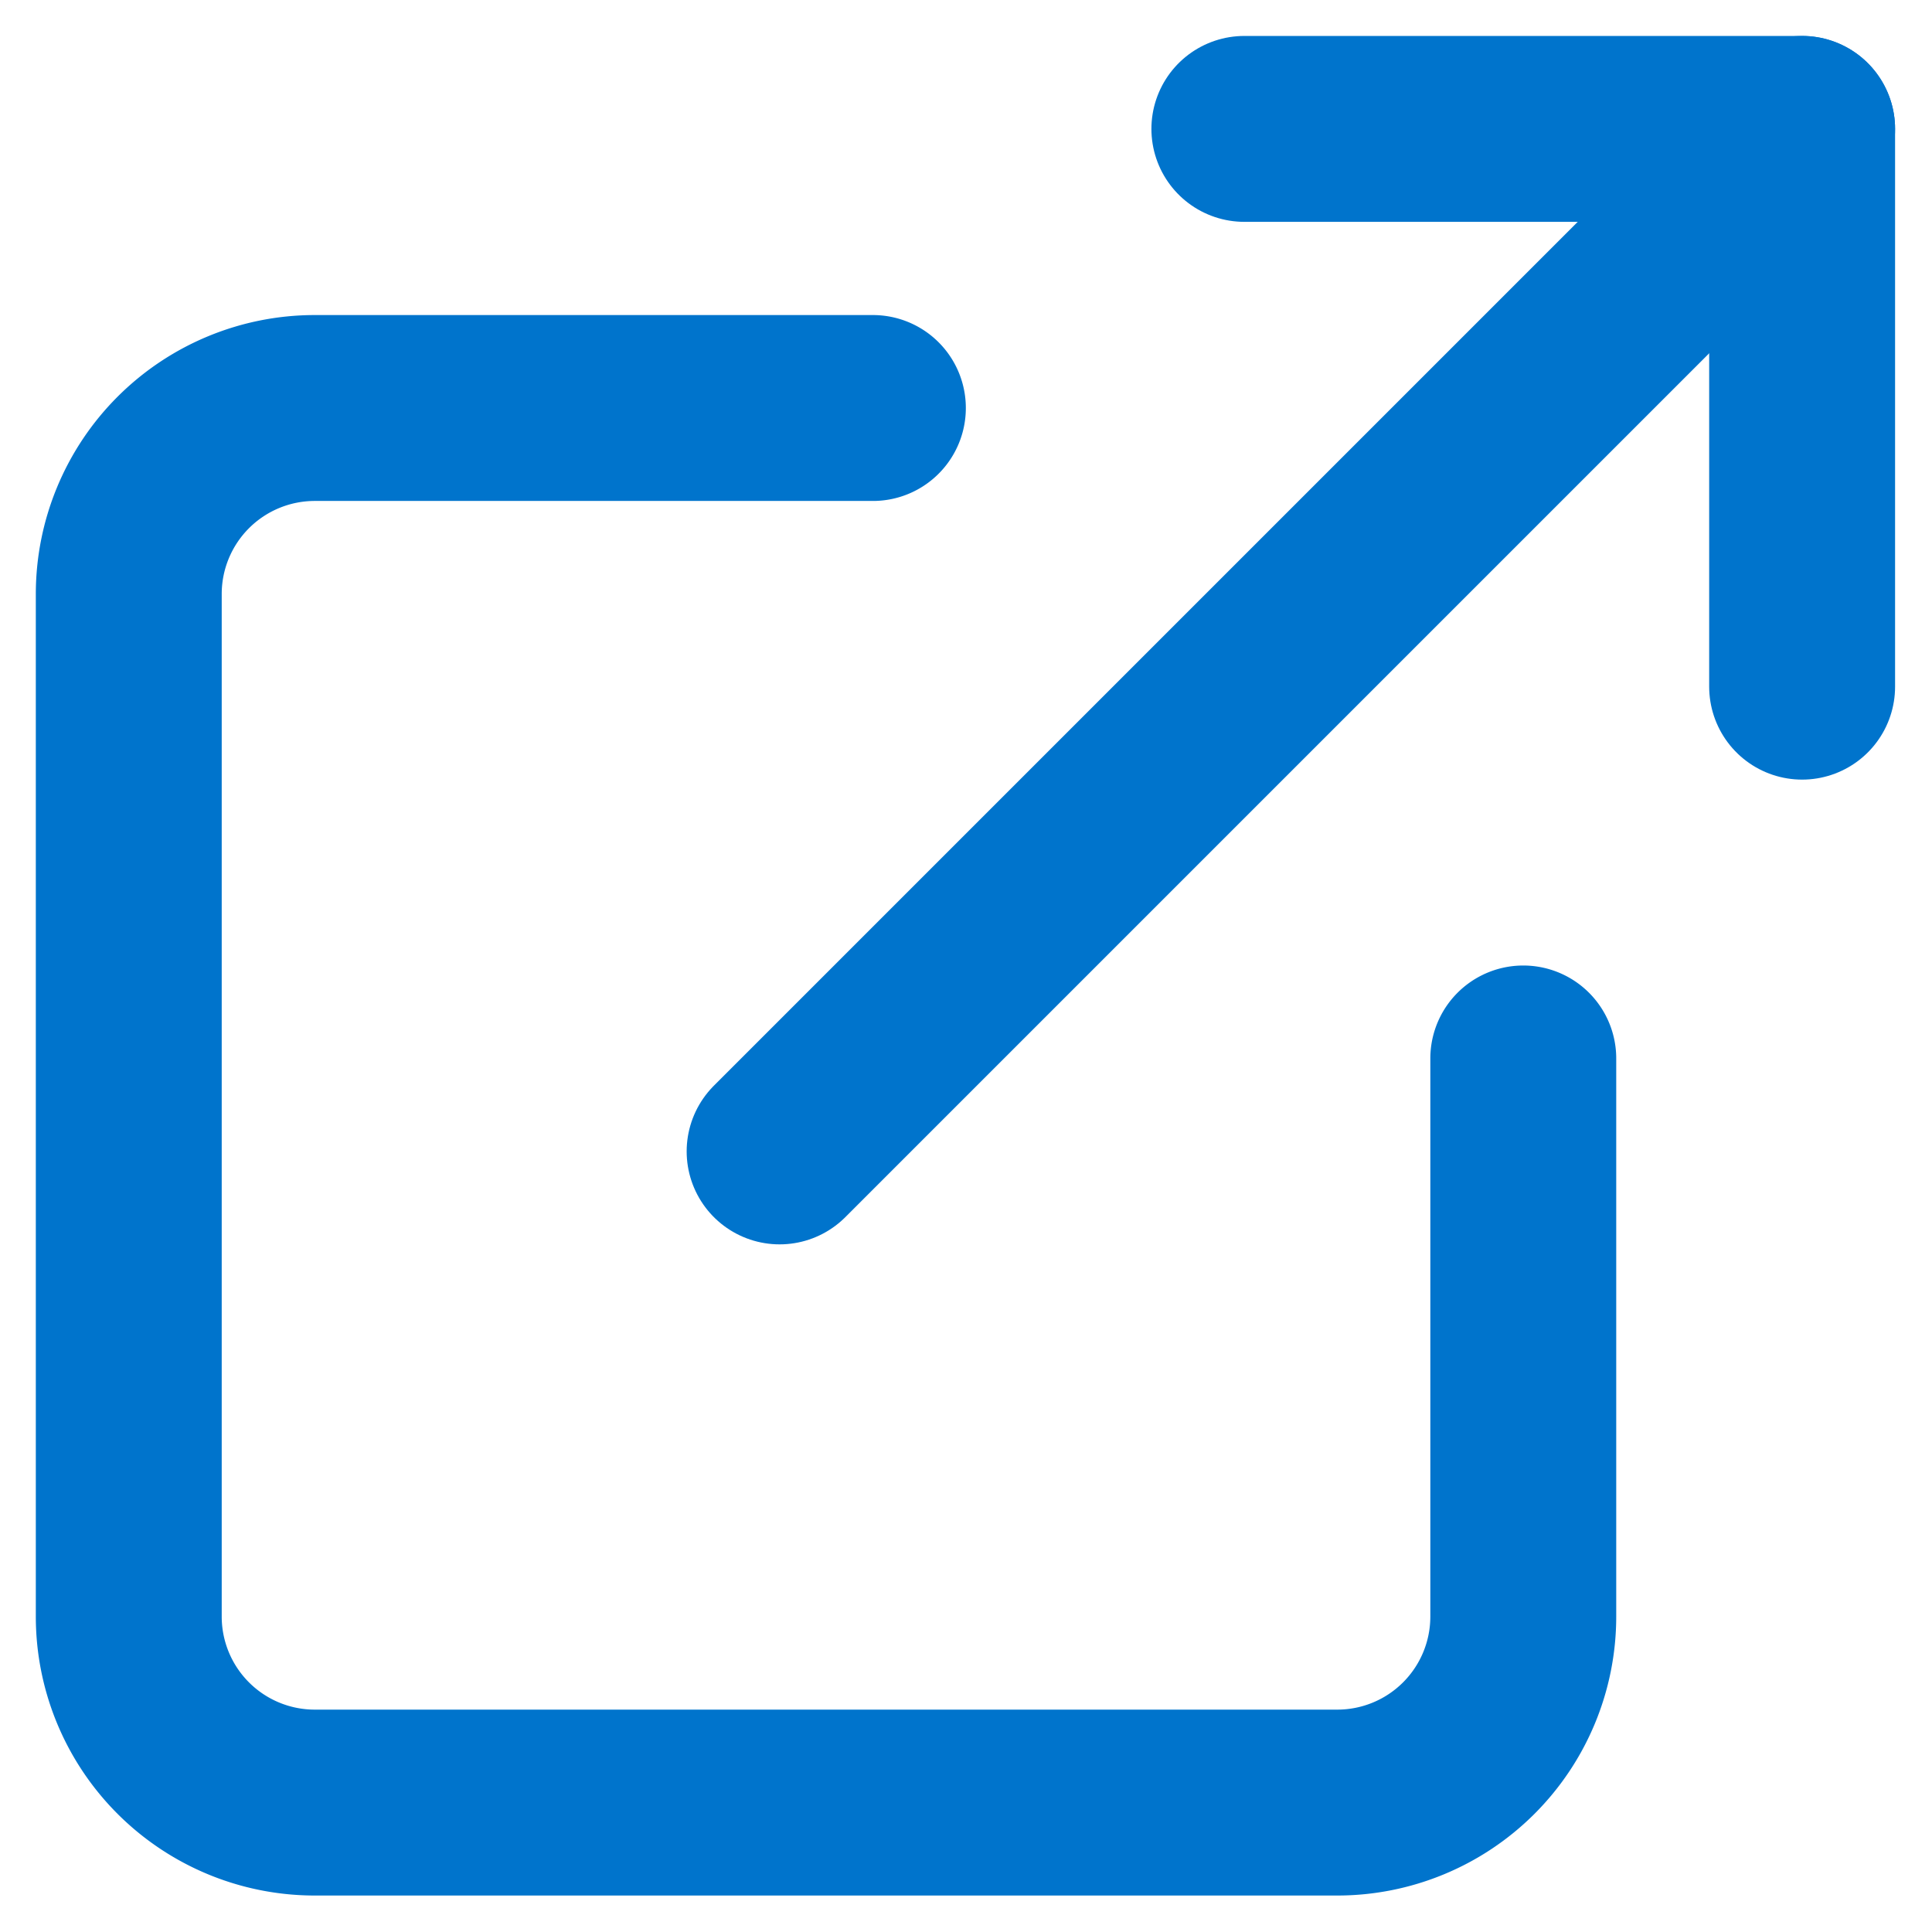 <svg xmlns="http://www.w3.org/2000/svg" xmlns:xlink="http://www.w3.org/1999/xlink" width="21.715" height="21.715" viewBox="0 0 21.715 21.715">
  <defs>
    <symbol id="新規シンボル_112" data-name="新規シンボル 112" viewBox="0 0 28.982 28.982">
      <polyline points="18.838 1.449 27.533 1.449 27.533 10.144" style="fill: none;stroke: #0074cc;stroke-linecap: round;stroke-linejoin: round;stroke-width: 2.898px"/>
      <g>
        <path d="M23.186,15.94v8.7a2.9,2.9,0,0,1-2.9,2.9H4.347a2.9,2.9,0,0,1-2.9-2.9V8.7a2.9,2.9,0,0,1,2.9-2.9h8.7" style="fill: none;stroke: #0074cc;stroke-linecap: round;stroke-linejoin: round;stroke-width: 2.898px"/>
        <line x1="11.593" y1="17.389" x2="27.533" y2="1.449" style="fill: none;stroke: #0074cc;stroke-linecap: round;stroke-linejoin: round;stroke-width: 2.898px"/>
      </g>
    </symbol>
  </defs>
  <g id="レイヤー_2" data-name="レイヤー 2">
    <g id="レイヤー_1-2" data-name="レイヤー 1">
      <use width="28.982" height="28.982" transform="translate(0.404 0.404) scale(0.721)" xlink:href="#新規シンボル_112"/>
    </g>
  </g>
</svg>
